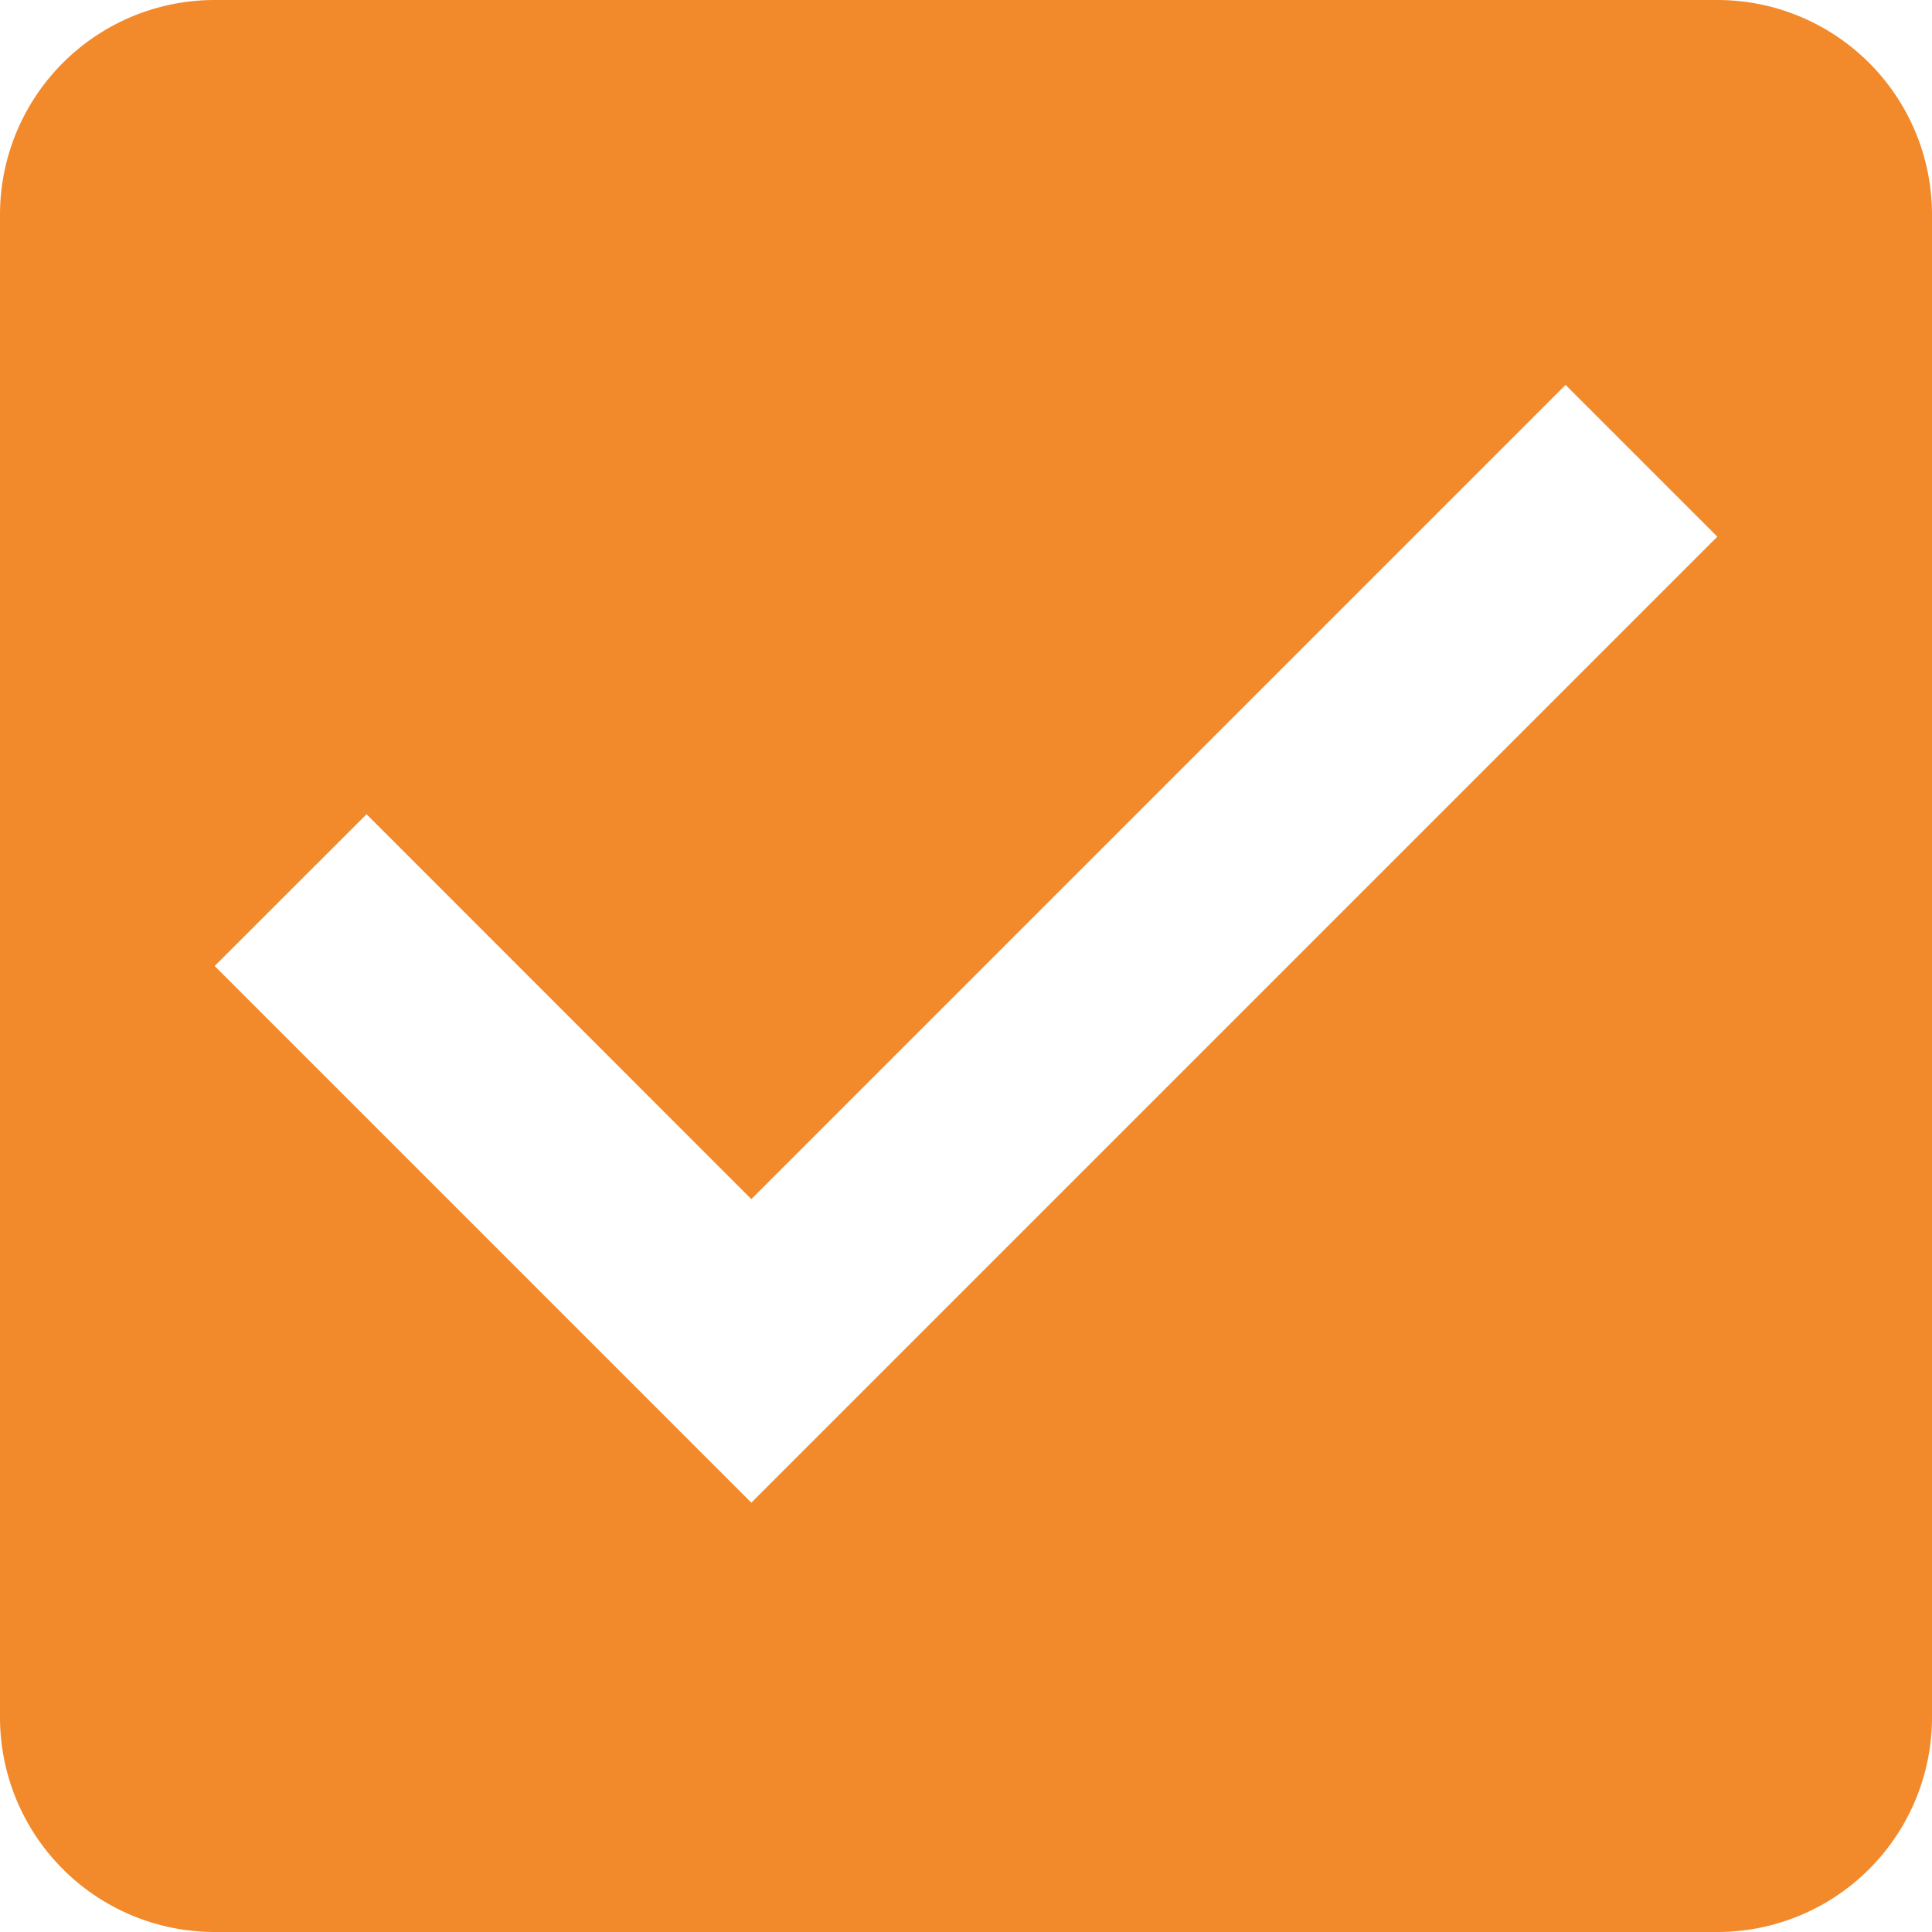 <svg height="18" viewBox="0 0 18 18" width="18" xmlns="http://www.w3.org/2000/svg"><path d="m157 752a2 2 0 0 0 -2-2h-14a2 2 0 0 0 -2 2v14a2 2 0 0 0 2 2h14a2 2 0 0 0 2-2zm-11 12-5-5 1.415-1.414 3.585 3.586 7.586-7.586 1.414 1.414z" fill="#f28a2b" fill-rule="evenodd" transform="translate(-139 -750)"/></svg>